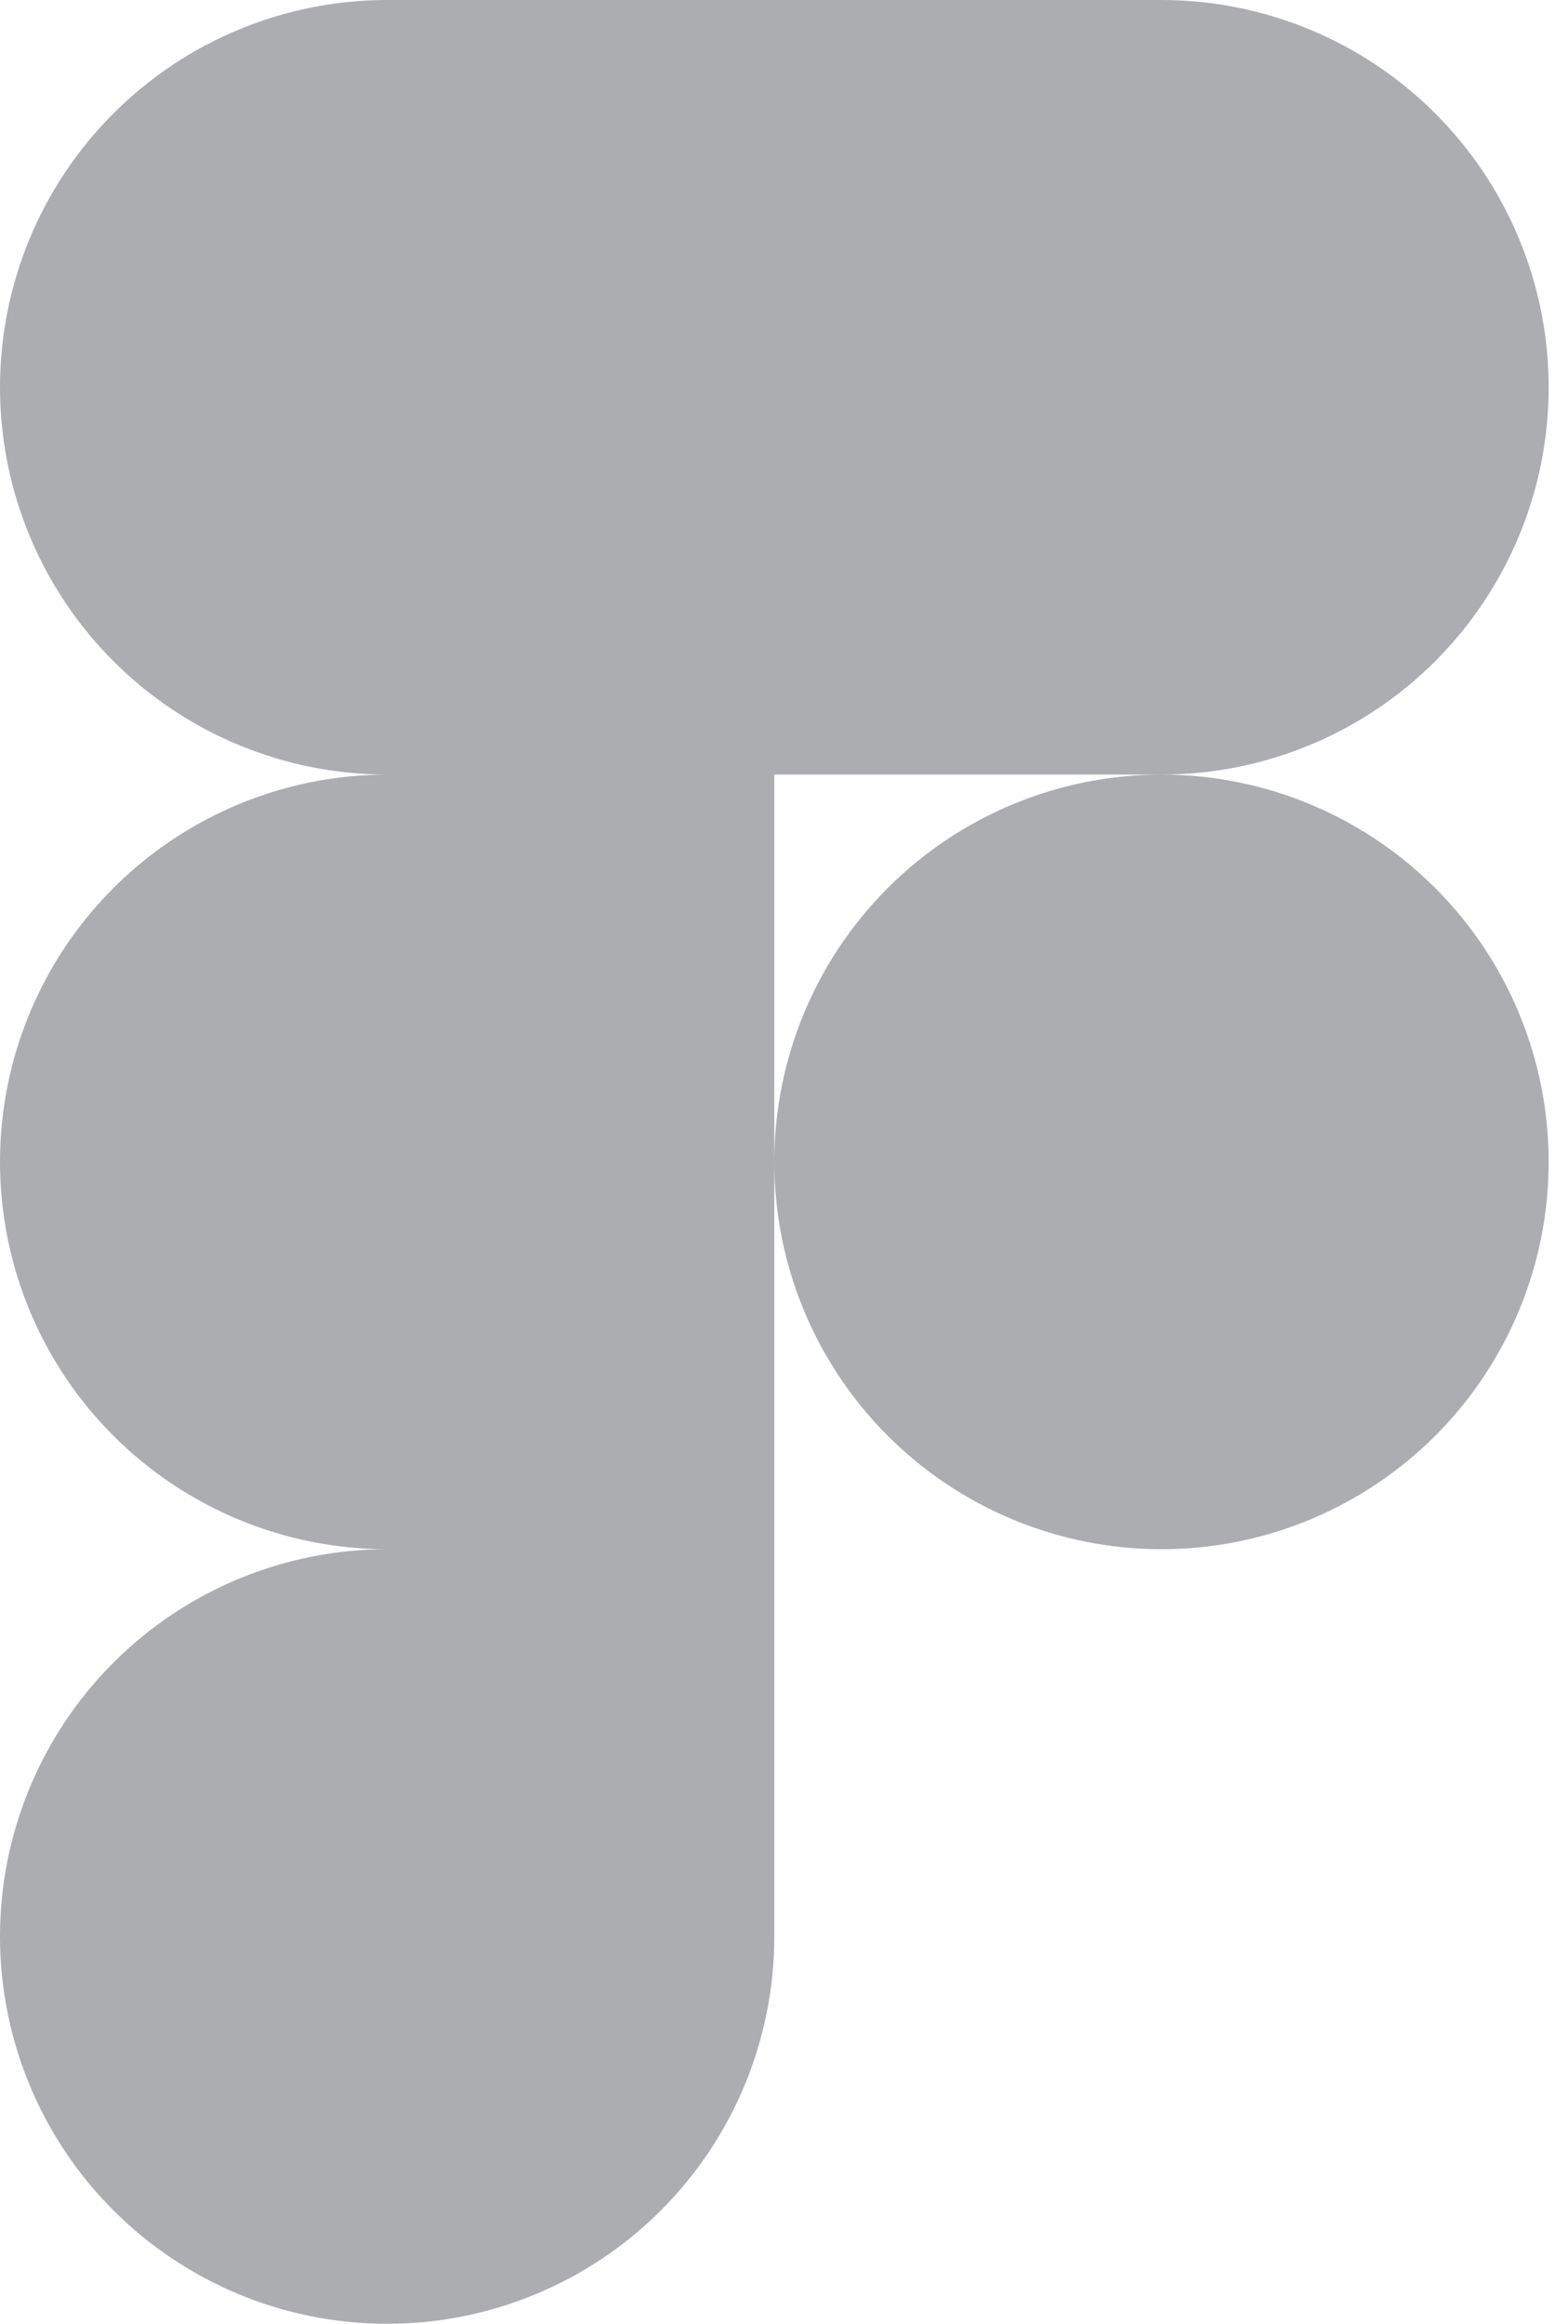 <svg width="27" height="40" viewBox="0 0 27 40" fill="none" xmlns="http://www.w3.org/2000/svg">
<path d="M13.333 20C13.333 18.232 14.036 16.536 15.286 15.286C16.536 14.036 18.232 13.333 20 13.333C21.768 13.333 23.464 14.036 24.714 15.286C25.964 16.536 26.667 18.232 26.667 20C26.667 21.768 25.964 23.464 24.714 24.714C23.464 25.964 21.768 26.667 20 26.667C18.232 26.667 16.536 25.964 15.286 24.714C14.036 23.464 13.333 21.768 13.333 20ZM0 33.333C0 31.565 0.702 29.869 1.953 28.619C3.203 27.369 4.899 26.667 6.667 26.667H13.333V33.333C13.333 35.101 12.631 36.797 11.381 38.047C10.13 39.298 8.435 40 6.667 40C4.899 40 3.203 39.298 1.953 38.047C0.702 36.797 0 35.101 0 33.333ZM13.333 0V13.333H20C21.768 13.333 23.464 12.631 24.714 11.381C25.964 10.13 26.667 8.435 26.667 6.667C26.667 4.899 25.964 3.203 24.714 1.953C23.464 0.702 21.768 0 20 0L13.333 0ZM0 6.667C0 8.435 0.702 10.13 1.953 11.381C3.203 12.631 4.899 13.333 6.667 13.333H13.333V0H6.667C4.899 0 3.203 0.702 1.953 1.953C0.702 3.203 0 4.899 0 6.667ZM0 20C0 21.768 0.702 23.464 1.953 24.714C3.203 25.964 4.899 26.667 6.667 26.667H13.333V13.333H6.667C4.899 13.333 3.203 14.036 1.953 15.286C0.702 16.536 0 18.232 0 20Z" fill="#ACADB1"/>
</svg>
